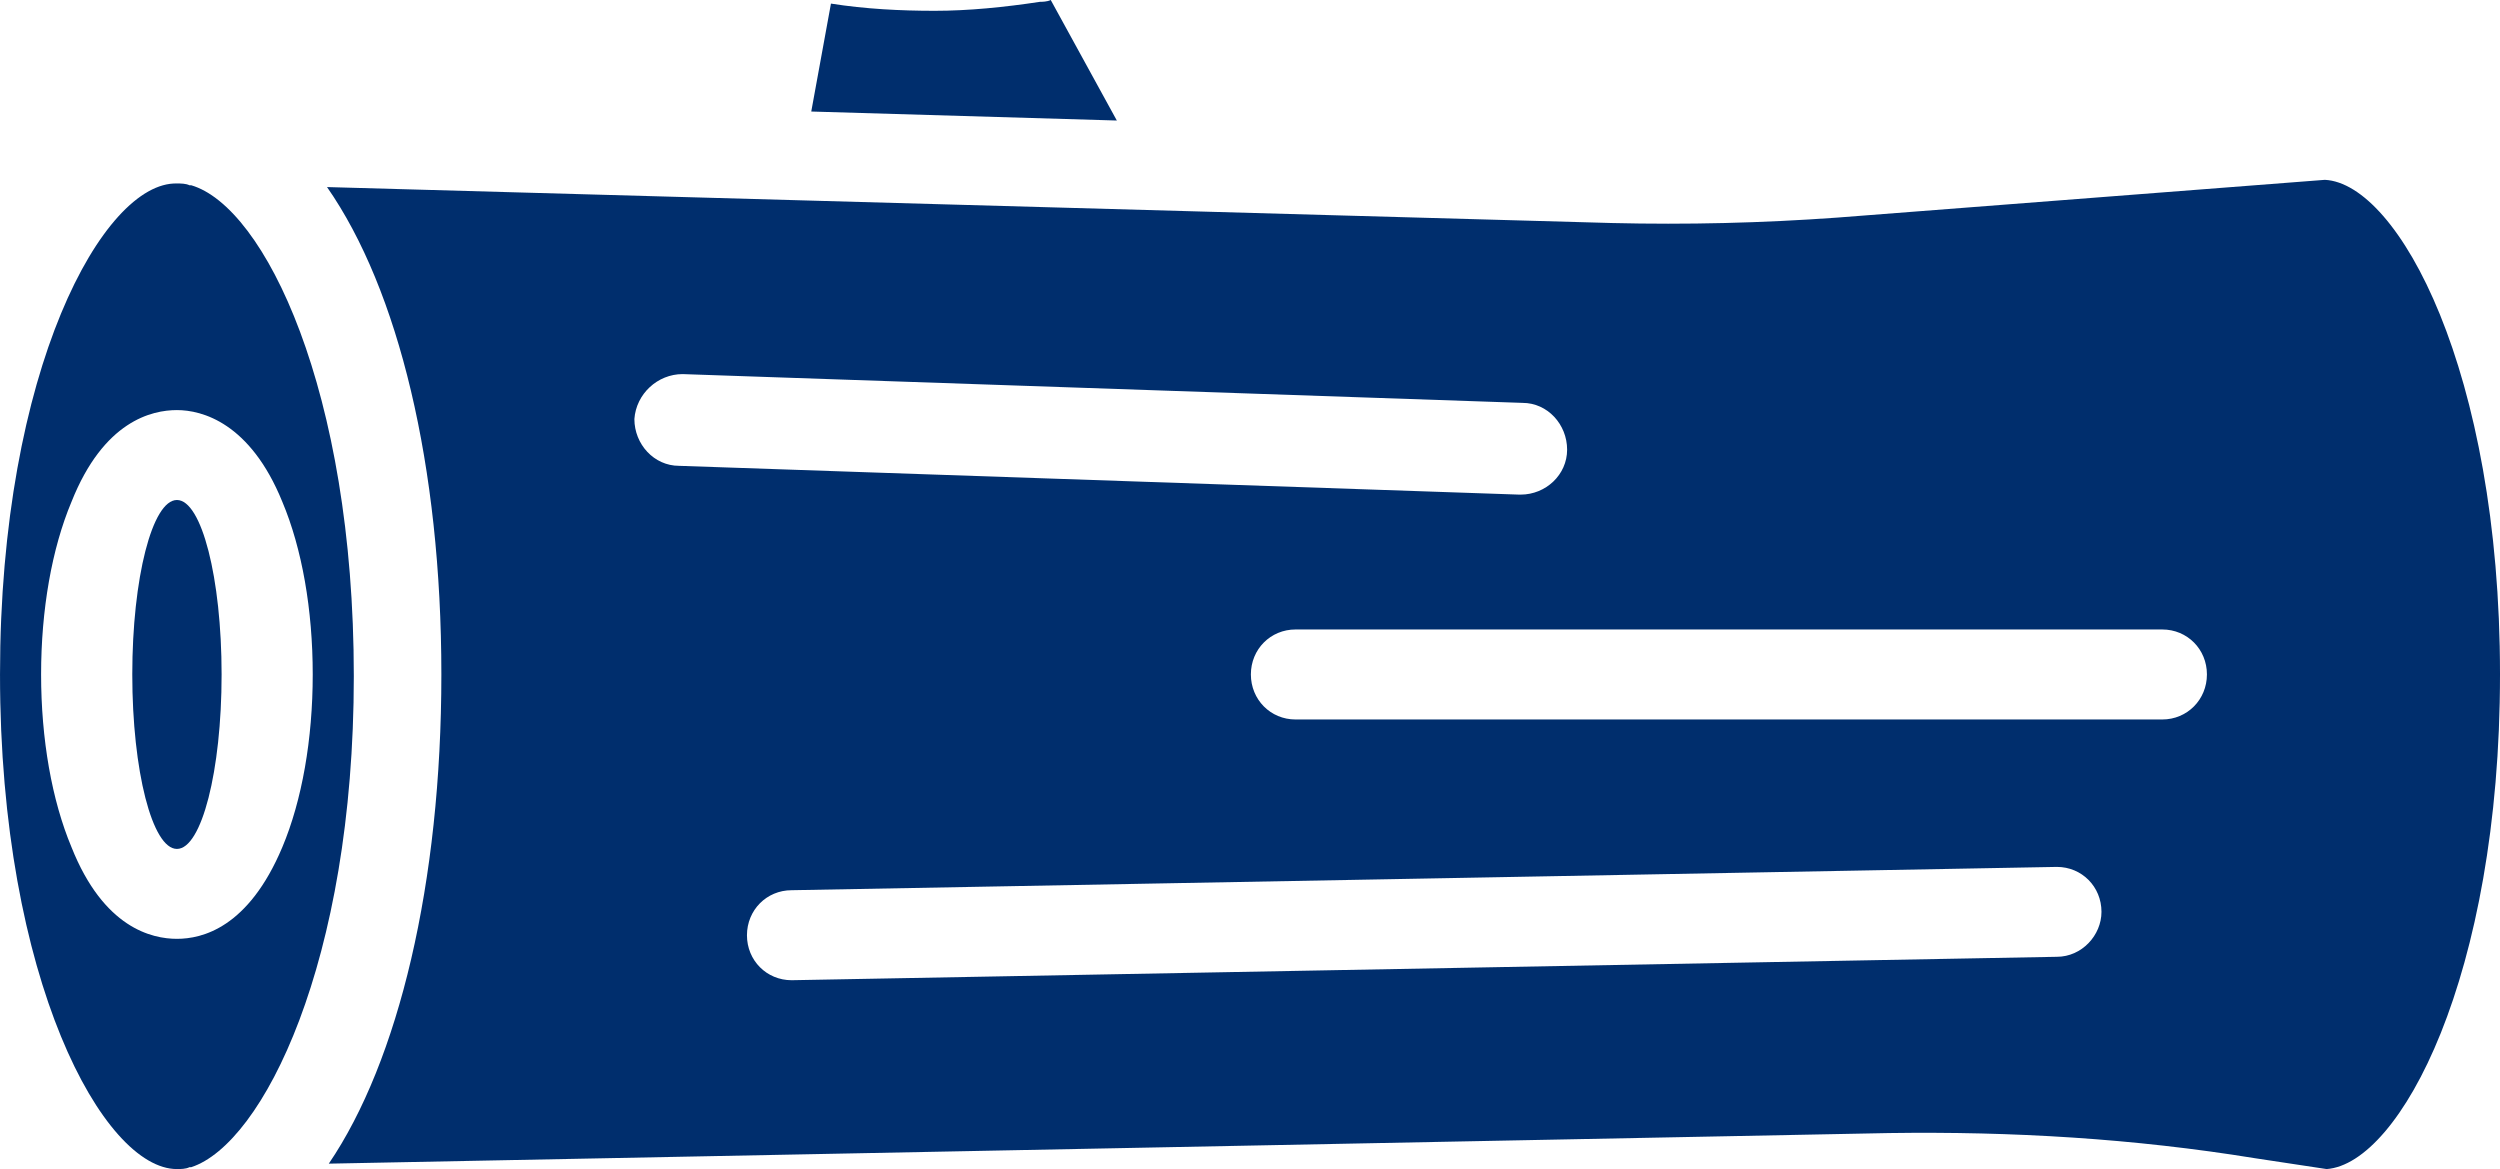 <?xml version="1.0" encoding="utf-8"?>
<!-- Generator: Adobe Illustrator 15.1.0, SVG Export Plug-In . SVG Version: 6.00 Build 0)  -->
<!DOCTYPE svg PUBLIC "-//W3C//DTD SVG 1.1//EN" "http://www.w3.org/Graphics/SVG/1.1/DTD/svg11.dtd">
<svg version="1.1" id="Layer_1" xmlns="http://www.w3.org/2000/svg" xmlns:xlink="http://www.w3.org/1999/xlink" x="0px" y="0px"
	 width="139px" height="65px" viewBox="-57.009 -22.5 139 65" enable-background="new -57.009 -22.5 139 65" xml:space="preserve">
<title>log</title>
<g>
	<g id="Layer_1-2">
		<path fill="#002E6D" d="M1.412-22.5c-0.198,0.101-0.497,0.101-0.595,0.101c-1.989,0.301-3.975,0.5-5.863,0.5
			S-8.919-22-10.808-22.3l-1.095,6.001l16.99,0.5L1.412-22.5z"/>
		<path fill="#002E6D" d="M-47.171,42.5c0.198,0,0.495,0,0.695-0.104h0.098c3.975-1.297,9.041-11.397,9.041-27.3
			C-37.337-0.8-42.303-11-46.378-12.2h-0.098c-0.201-0.099-0.497-0.099-0.695-0.099c-4.075-0.101-9.837,10.297-9.837,27.296
			C-57.009,32-51.247,42.5-47.171,42.5z M-53.034,24.602c-1.092-2.604-1.69-6.005-1.69-9.604c0-3.598,0.598-6.997,1.69-9.597
			c1.788-4.5,4.472-5.1,5.863-5.1s4.072,0.7,5.86,5.1c1.095,2.6,1.69,6,1.69,9.597c0,3.599-0.595,7-1.69,9.604
			c-1.888,4.495-4.469,5.097-5.86,5.097S-51.247,29.097-53.034,24.602z"/>
		<path fill="#002E6D" d="M-38.728,42.199l86.737-1.701c6.857-0.098,13.611,0.301,20.365,1.4l3.978,0.602
			c4.075-0.301,9.639-10.702,9.639-27.502c0-16.898-5.662-27.296-9.737-27.499l-27.124,2.1C40.957-10.1,36.784-9.999,32.611-10.1
			l-71.437-1.999c3.972,5.698,6.357,15.498,6.357,27.097C-32.468,26.603-34.854,36.501-38.728,42.199z M57.351,30.698L-12.995,32
			l0,0c-1.391,0-2.483-1.099-2.483-2.499c0-1.399,1.092-2.505,2.483-2.505L57.351,25.7l0,0c1.391,0,2.482,1.1,2.482,2.499
			C59.833,29.501,58.741,30.698,57.351,30.698z M63.213,12.499c1.391,0,2.483,1.1,2.483,2.499c0,1.4-1.093,2.505-2.483,2.505H15.023
			c-1.392,0-2.483-1.104-2.483-2.505c0-1.399,1.092-2.499,2.483-2.499H63.213z M-19.056-1.7l46.701,1.6
			c1.391,0,2.478,1.2,2.478,2.601c0,1.4-1.19,2.499-2.581,2.499h-0.098l-46.698-1.6c-1.391,0-2.483-1.2-2.483-2.601
			C-21.639-0.601-20.447-1.7-19.056-1.7L-19.056-1.7z"/>
		<ellipse fill="#002E6D" cx="-47.171" cy="15" rx="2.483" ry="9.7"/>
	</g>
</g>
</svg>
